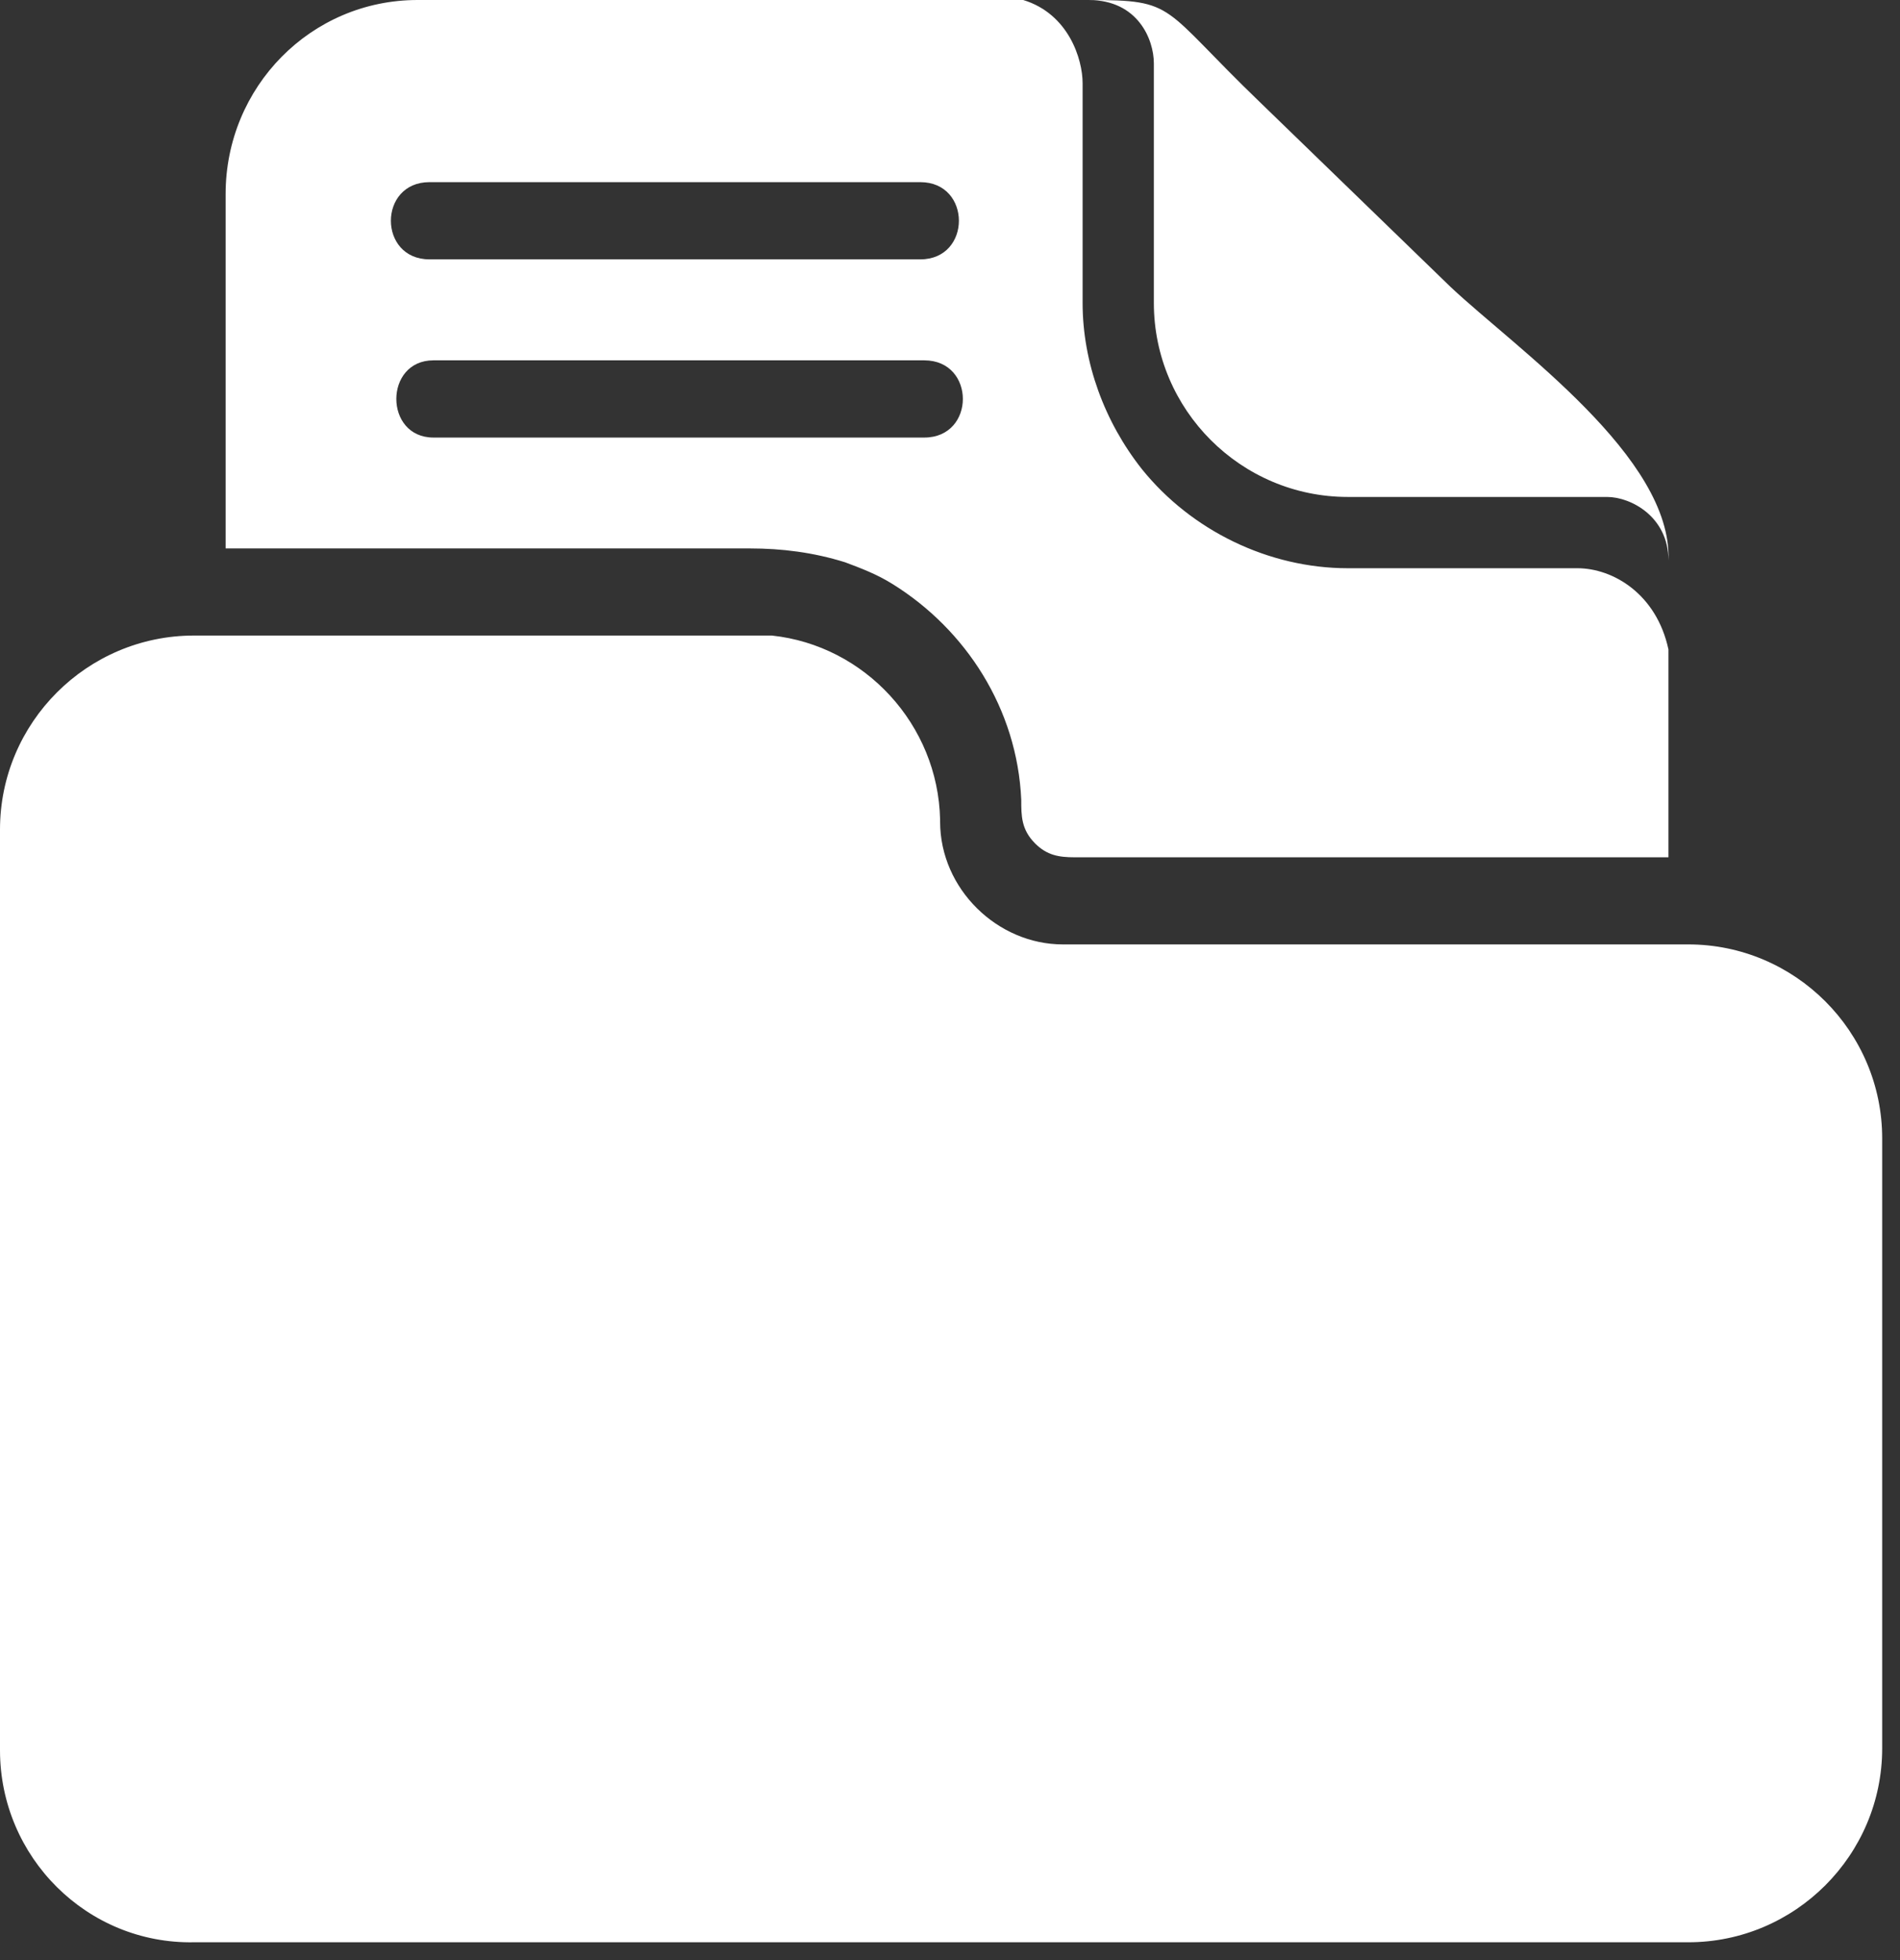 <svg width="96" height="99" viewBox="0 0 96 99" fill="none" xmlns="http://www.w3.org/2000/svg">
<rect x="0" y="0" width="96" height="99" fill="#333333" stroke="none"/>
<path fill-rule="evenodd" clip-rule="evenodd" d="M21.1 0H51.7C54 0.7 54.7 3 54.7 4.2V15.3C54.7 18.3 55.8 21.3 57.7 23.7C60.2 26.8 64.1 28.7 68.1 28.7H79.7C81.5 28.7 83.7 30 84.3 32.8V43.3H54.3C53.5 43.3 52.9 43.2 52.3 42.6C51.6 41.9 51.6 41.2 51.6 40.4C51.4 35.8 48.8 31.8 45.1 29.5C44.3 29 43.5 28.7 42.7 28.4C41.1 27.9 39.5 27.7 37.9 27.7H11.4V9.8C11.4 4.4 15.7 0 21.1 0ZM0 88.4V41.9C0 36.5 4.4 32.1 9.8 32.1H38C38.3 32.1 38.6 32.1 39 32.1C43.7 32.6 47.4 36.6 47.5 41.4V41.5C47.5 44.9 50.4 47.7 53.7 47.7H85.3C90.7 47.7 95.1 52.1 95.1 57.5V88.3C95.1 93.7 90.7 98.1 85.3 98.1H9.8C4.4 98.2 0 93.8 0 88.4ZM21.9 18.2H46.7C49.3 18.2 49.3 22.1 46.7 22.1H21.9C19.4 22.1 19.4 18.2 21.9 18.2ZM21.7 9.2H46.5C49.1 9.2 49.1 13.1 46.5 13.1H21.7C19.1 13.1 19.1 9.2 21.7 9.2ZM81.2 25.1H68.1C62.7 25.1 58.3 20.7 58.3 15.3V3.2C58.3 2 57.5 0 55 0C59.5 0 58.6 0.3 63.7 5.2L73.3 14.5C76.6 17.6 84.5 23.1 84.3 28.3C84.3 26.1 82.4 25.1 81.2 25.1Z" fill="white"/>
</svg>
